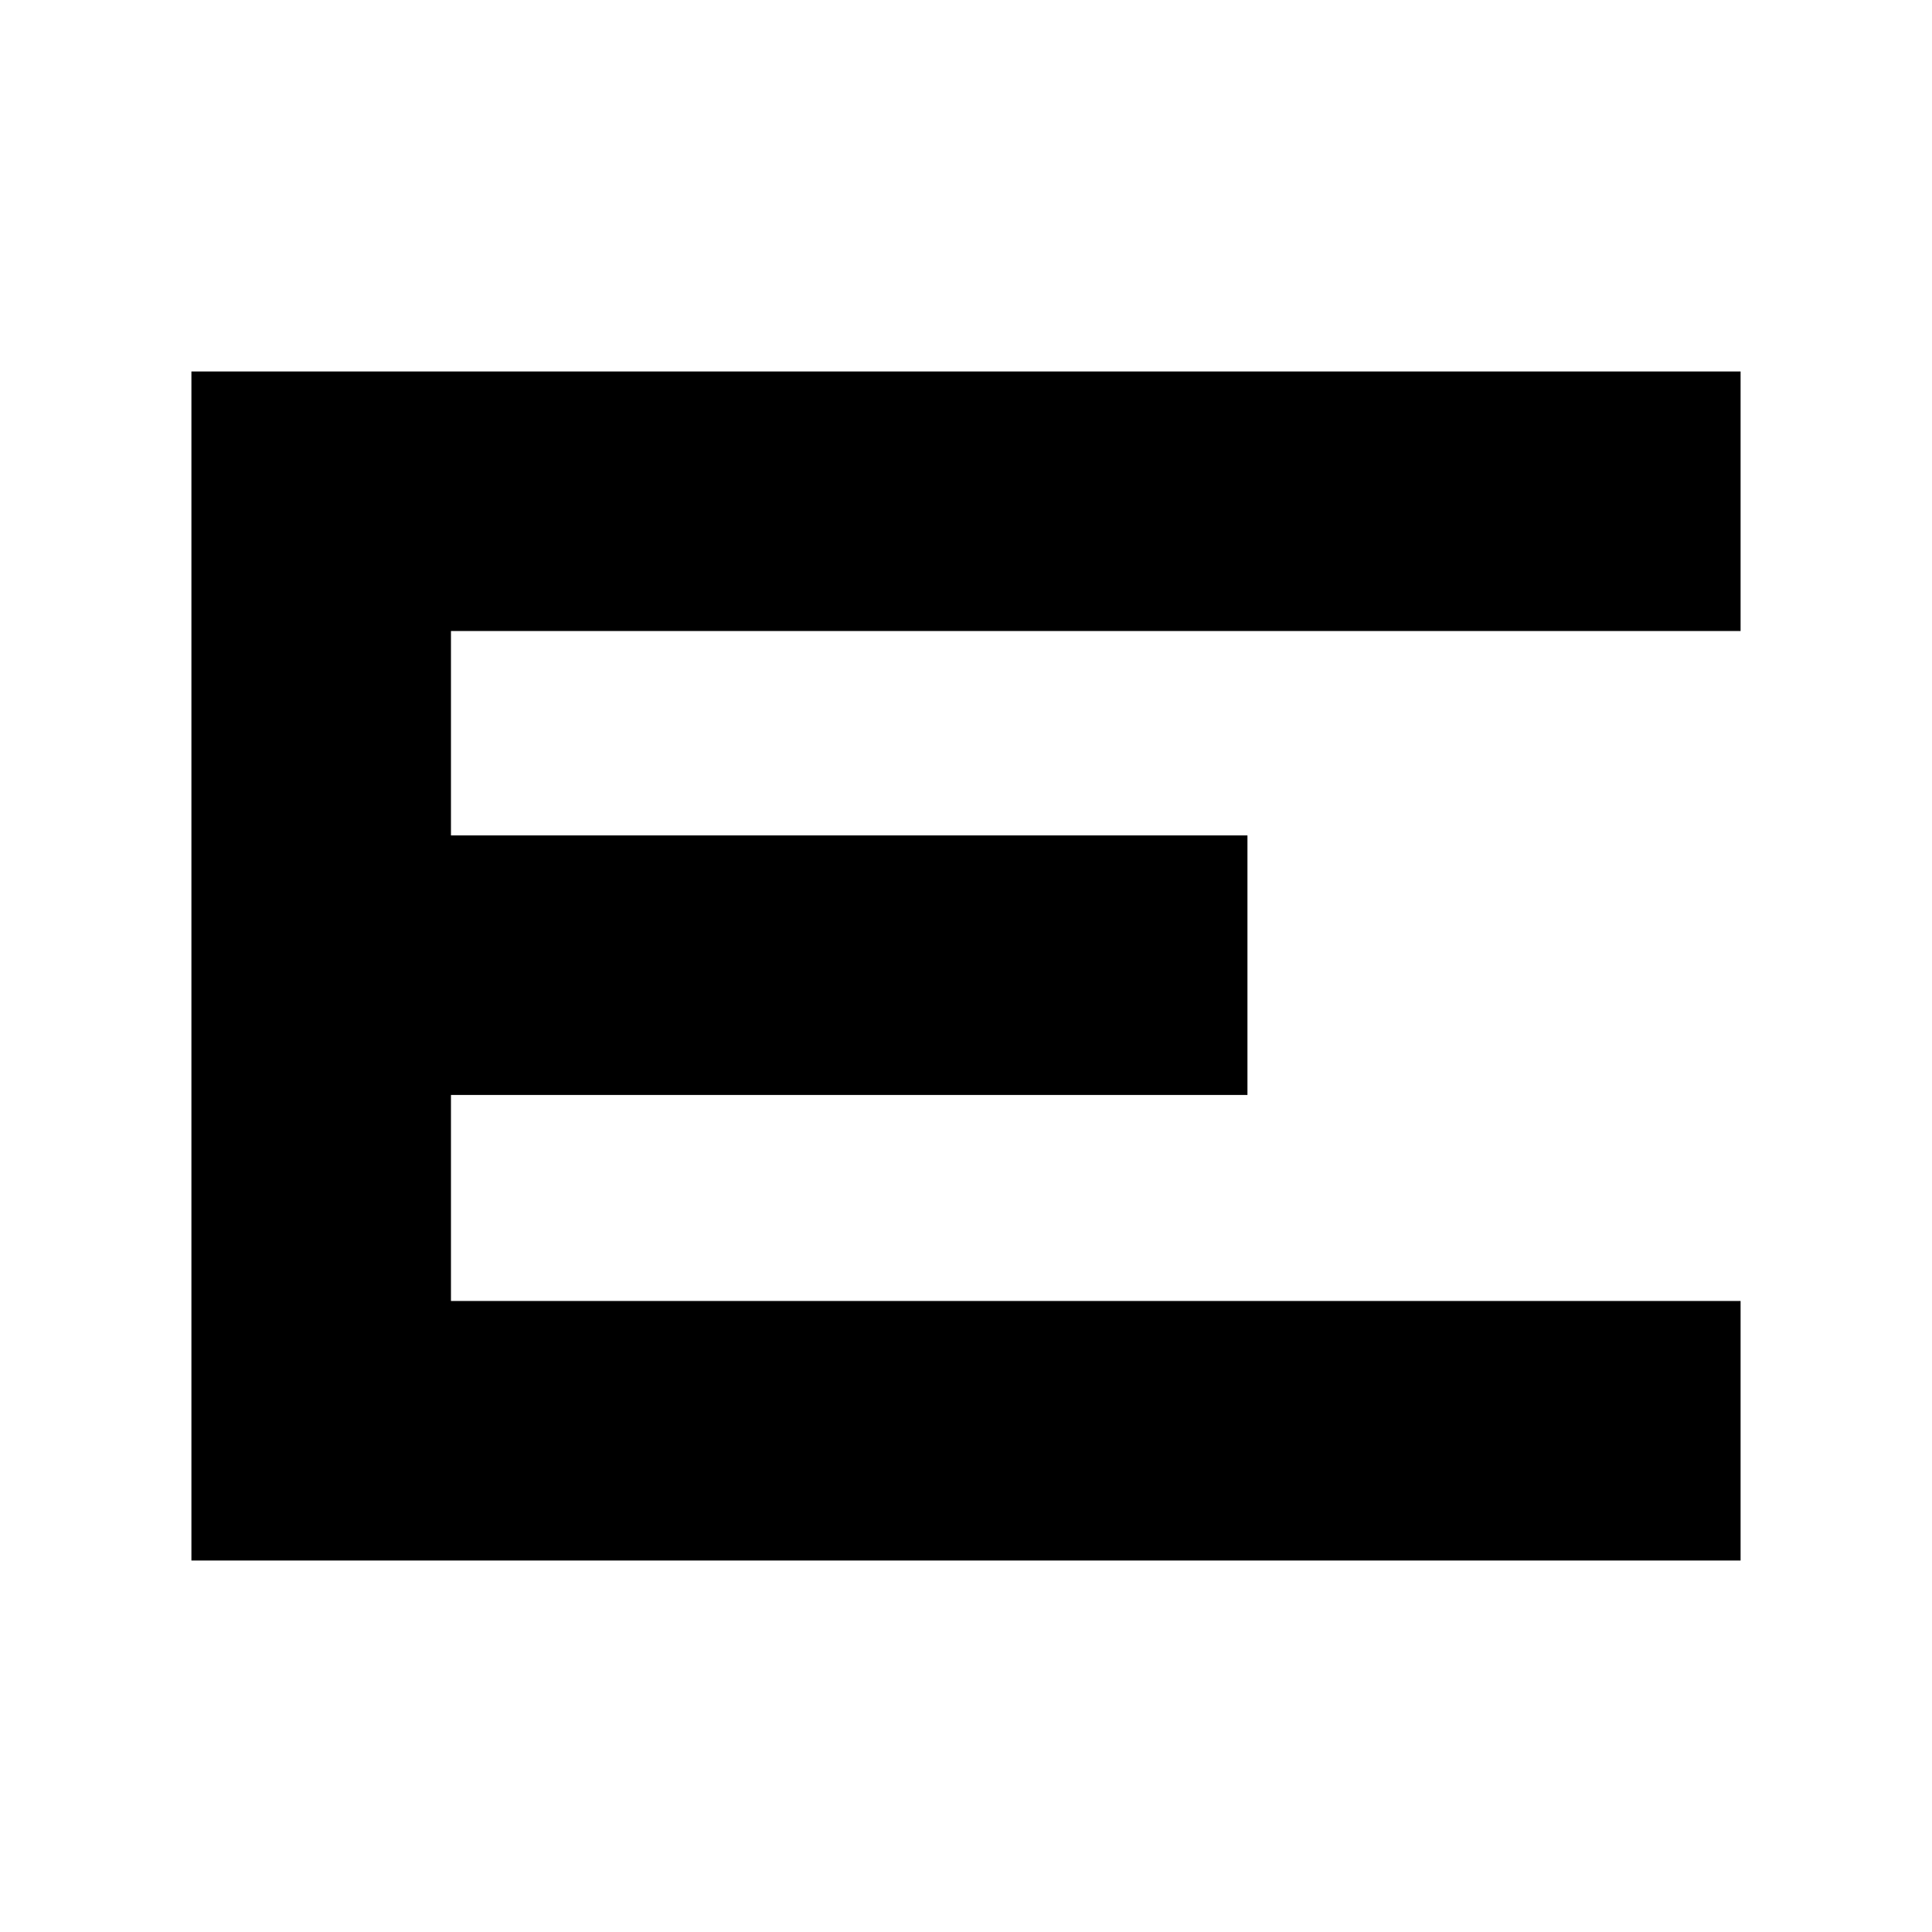 <?xml version="1.0" encoding="utf-8"?>
<!-- Generator: Adobe Illustrator 19.0.0, SVG Export Plug-In . SVG Version: 6.00 Build 0)  -->
<svg version="1.1" id="Layer_1" xmlns="http://www.w3.org/2000/svg" xmlns:xlink="http://www.w3.org/1999/xlink" x="0px" y="0px"
	 viewBox="0 0 119.1 119.1" style="enable-background:new 0 0 119.1 119.1;" xml:space="preserve">
<style type="text/css">
	.st0{fill:#000000;}
</style>
<polygon id="XMLID_317_" class="st0" points="11.8,96.2 107.3,96.2 107.3,80.2 27.8,80.2 27.8,67.5 76.9,67.5 76.9,51.5 27.8,51.5 
	27.8,38.9 107.3,38.9 107.3,22.9 11.8,22.9 "/>
</svg>
